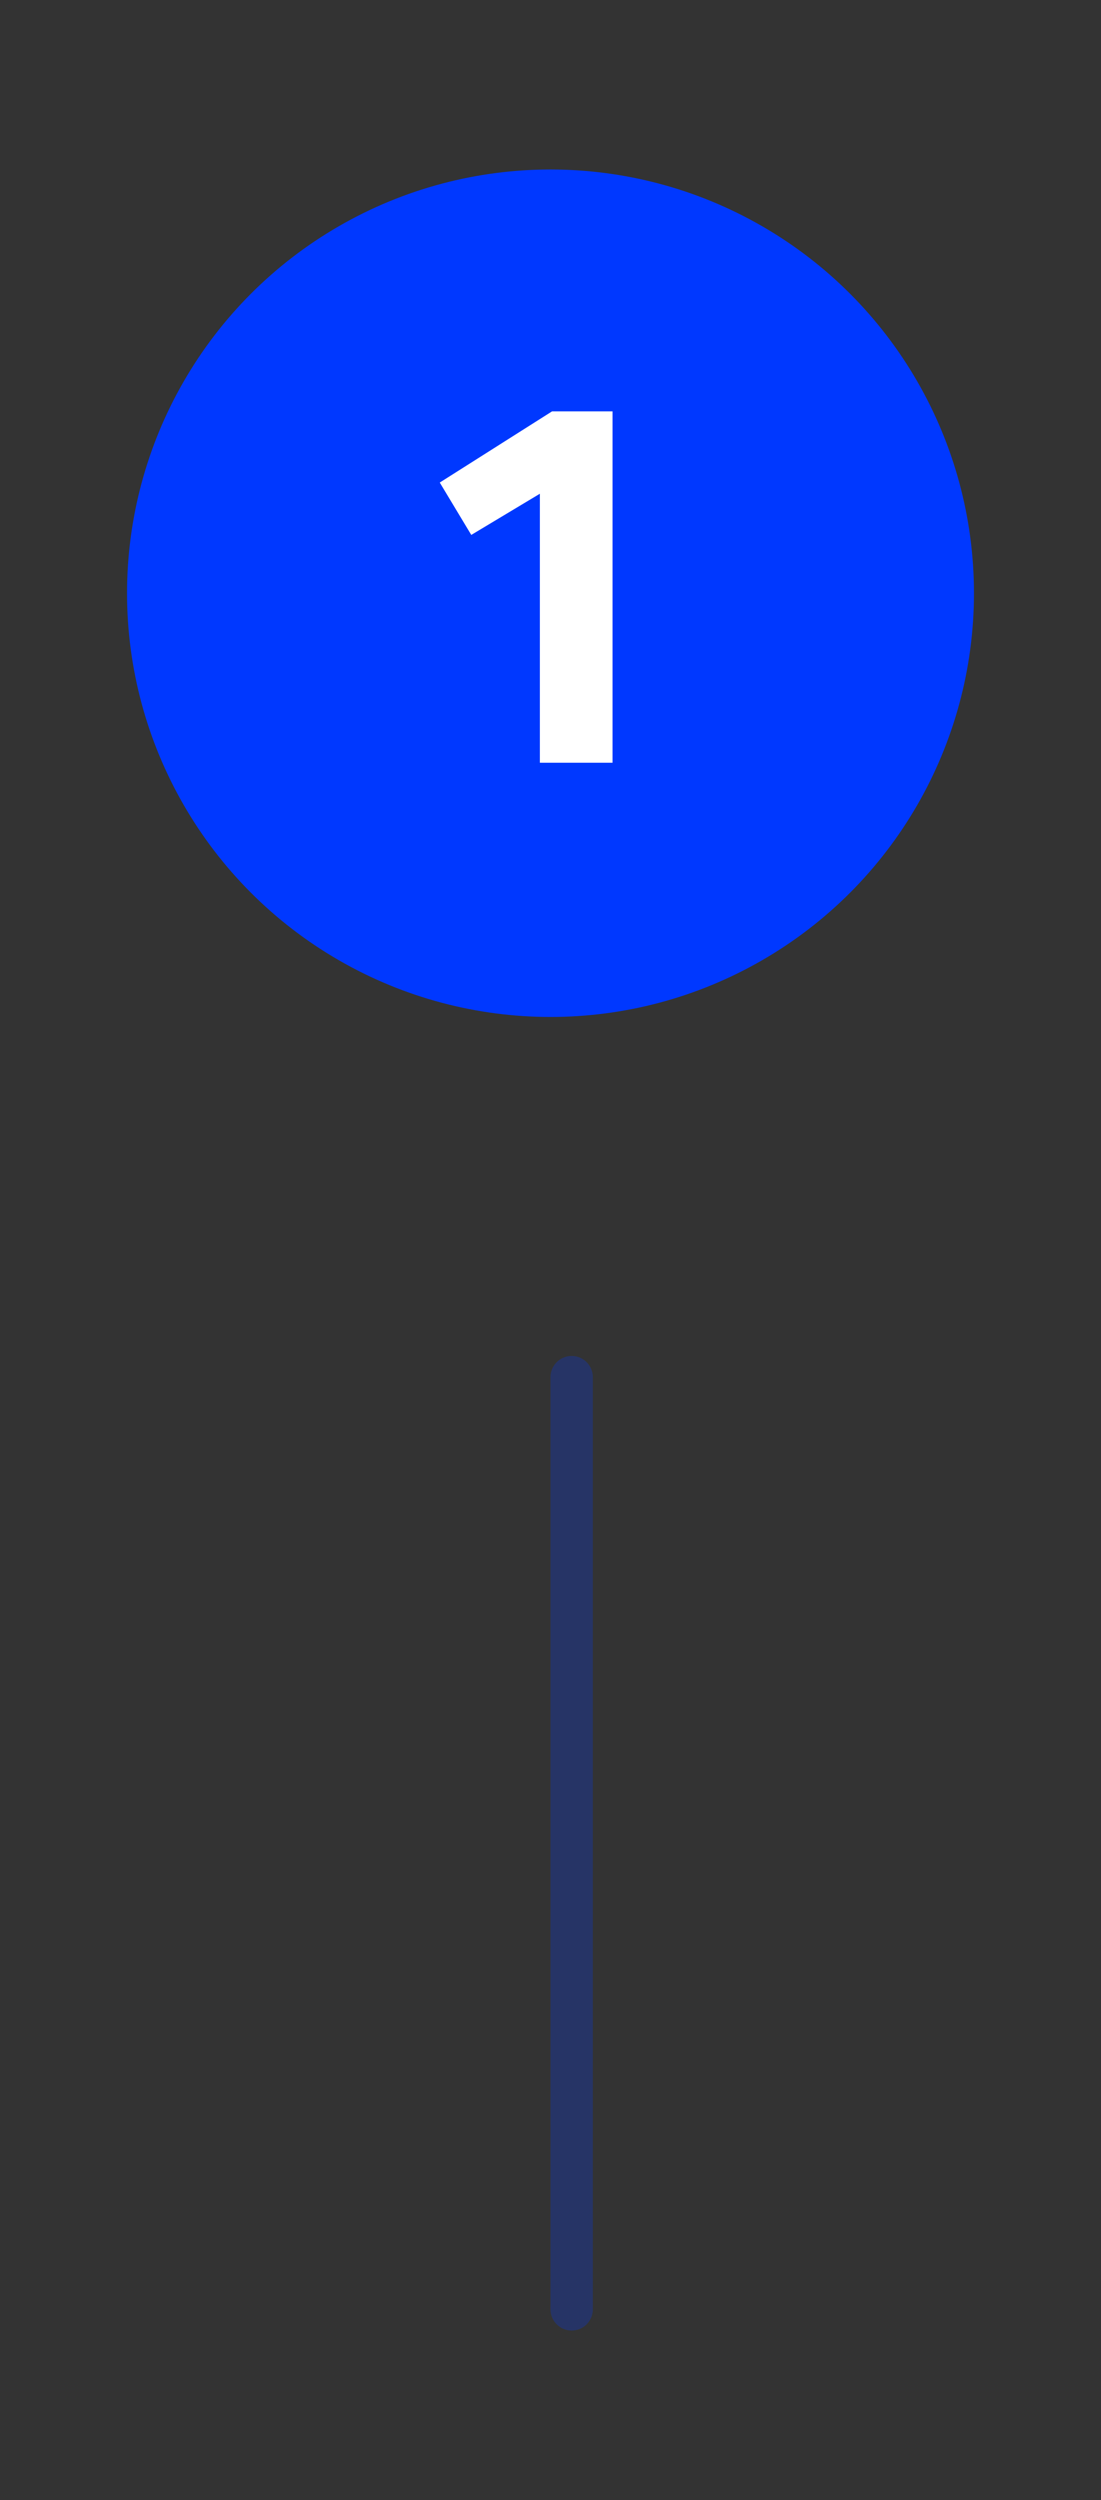 <svg width="26" height="59" viewBox="0 0 26 59" fill="none" xmlns="http://www.w3.org/2000/svg">
<rect x="0" y="0" width="26" height="59" fill="#333333" stroke="none"/>
<circle cx="13" cy="14" r="10" fill="#0038FF"/>
<path d="M12.749 11.652L11.129 12.624L10.385 11.388L13.037 9.708H14.465V18H12.749V11.652Z" fill="white"/>
<line x1="13.5" y1="32.5" x2="13.5" y2="54.5" stroke="#0038FF" stroke-opacity="0.25" stroke-linecap="round"/>
</svg>
